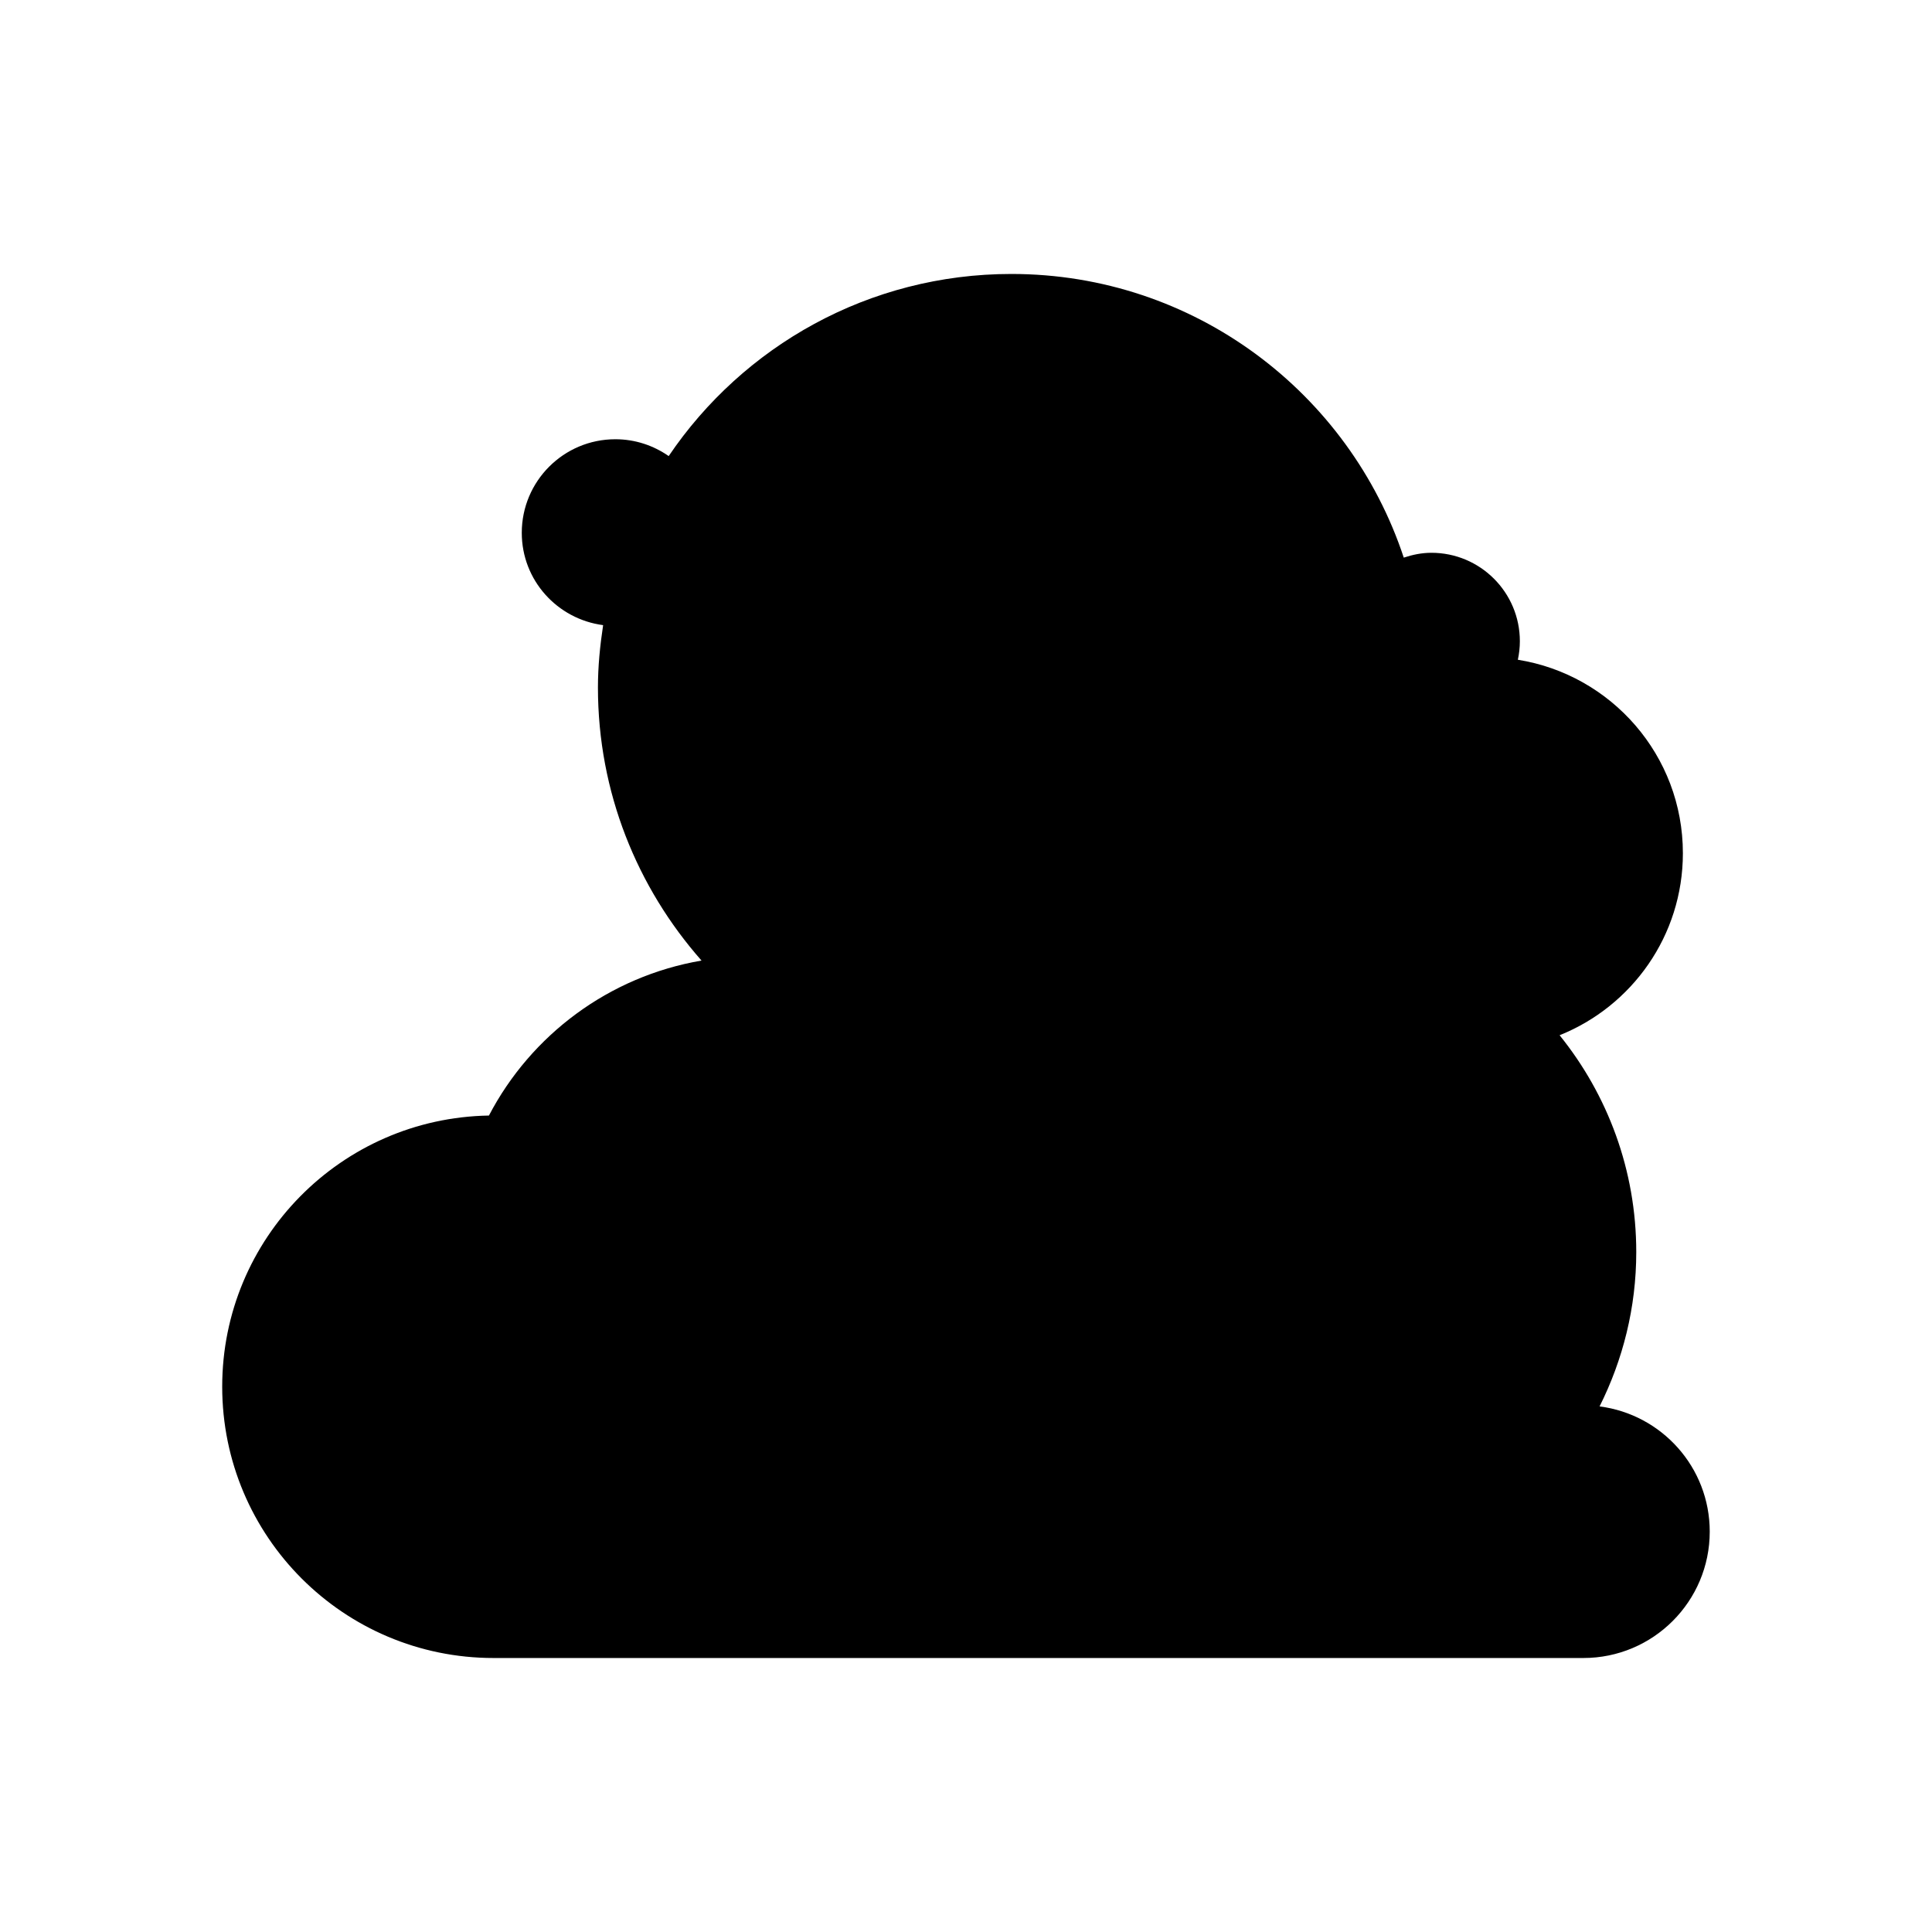 <?xml version="1.0" encoding="UTF-8"?>
<!-- Uploaded to: ICON Repo, www.iconrepo.com, Generator: ICON Repo Mixer Tools -->
<svg fill="#000000" width="800px" height="800px" version="1.1" viewBox="144 144 512 512" xmlns="http://www.w3.org/2000/svg">
 <path d="m273.57 439.63c-39.141 0.664-70.684 32.547-70.684 71.848 0 39.715 32.195 71.91 71.91 71.91h288.81c18.496 0 33.492-14.996 33.492-33.492 0-17.035-12.73-31.07-29.191-33.184 6.168-12.32 9.719-26.18 9.719-40.895 0-21.773-7.629-41.75-20.316-57.469 19.141-7.672 32.672-26.359 32.672-48.238 0-25.895-18.953-47.305-43.734-51.27 0.336-1.586 0.531-3.219 0.531-4.906 0-12.945-10.496-23.441-23.441-23.441-2.574 0-5.008 0.516-7.324 1.281-14.438-43.645-55.496-75.172-103.98-75.172-37.801 0-71.129 19.145-90.824 48.262-4.016-2.797-8.875-4.461-14.137-4.461-13.695 0-24.797 11.102-24.797 24.797 0 12.586 9.41 22.867 21.559 24.469-0.816 5.402-1.375 10.887-1.375 16.516 0 27.777 10.418 53.062 27.453 72.375-24.547 4.199-45.191 19.727-56.34 41.07z"/>
</svg>
